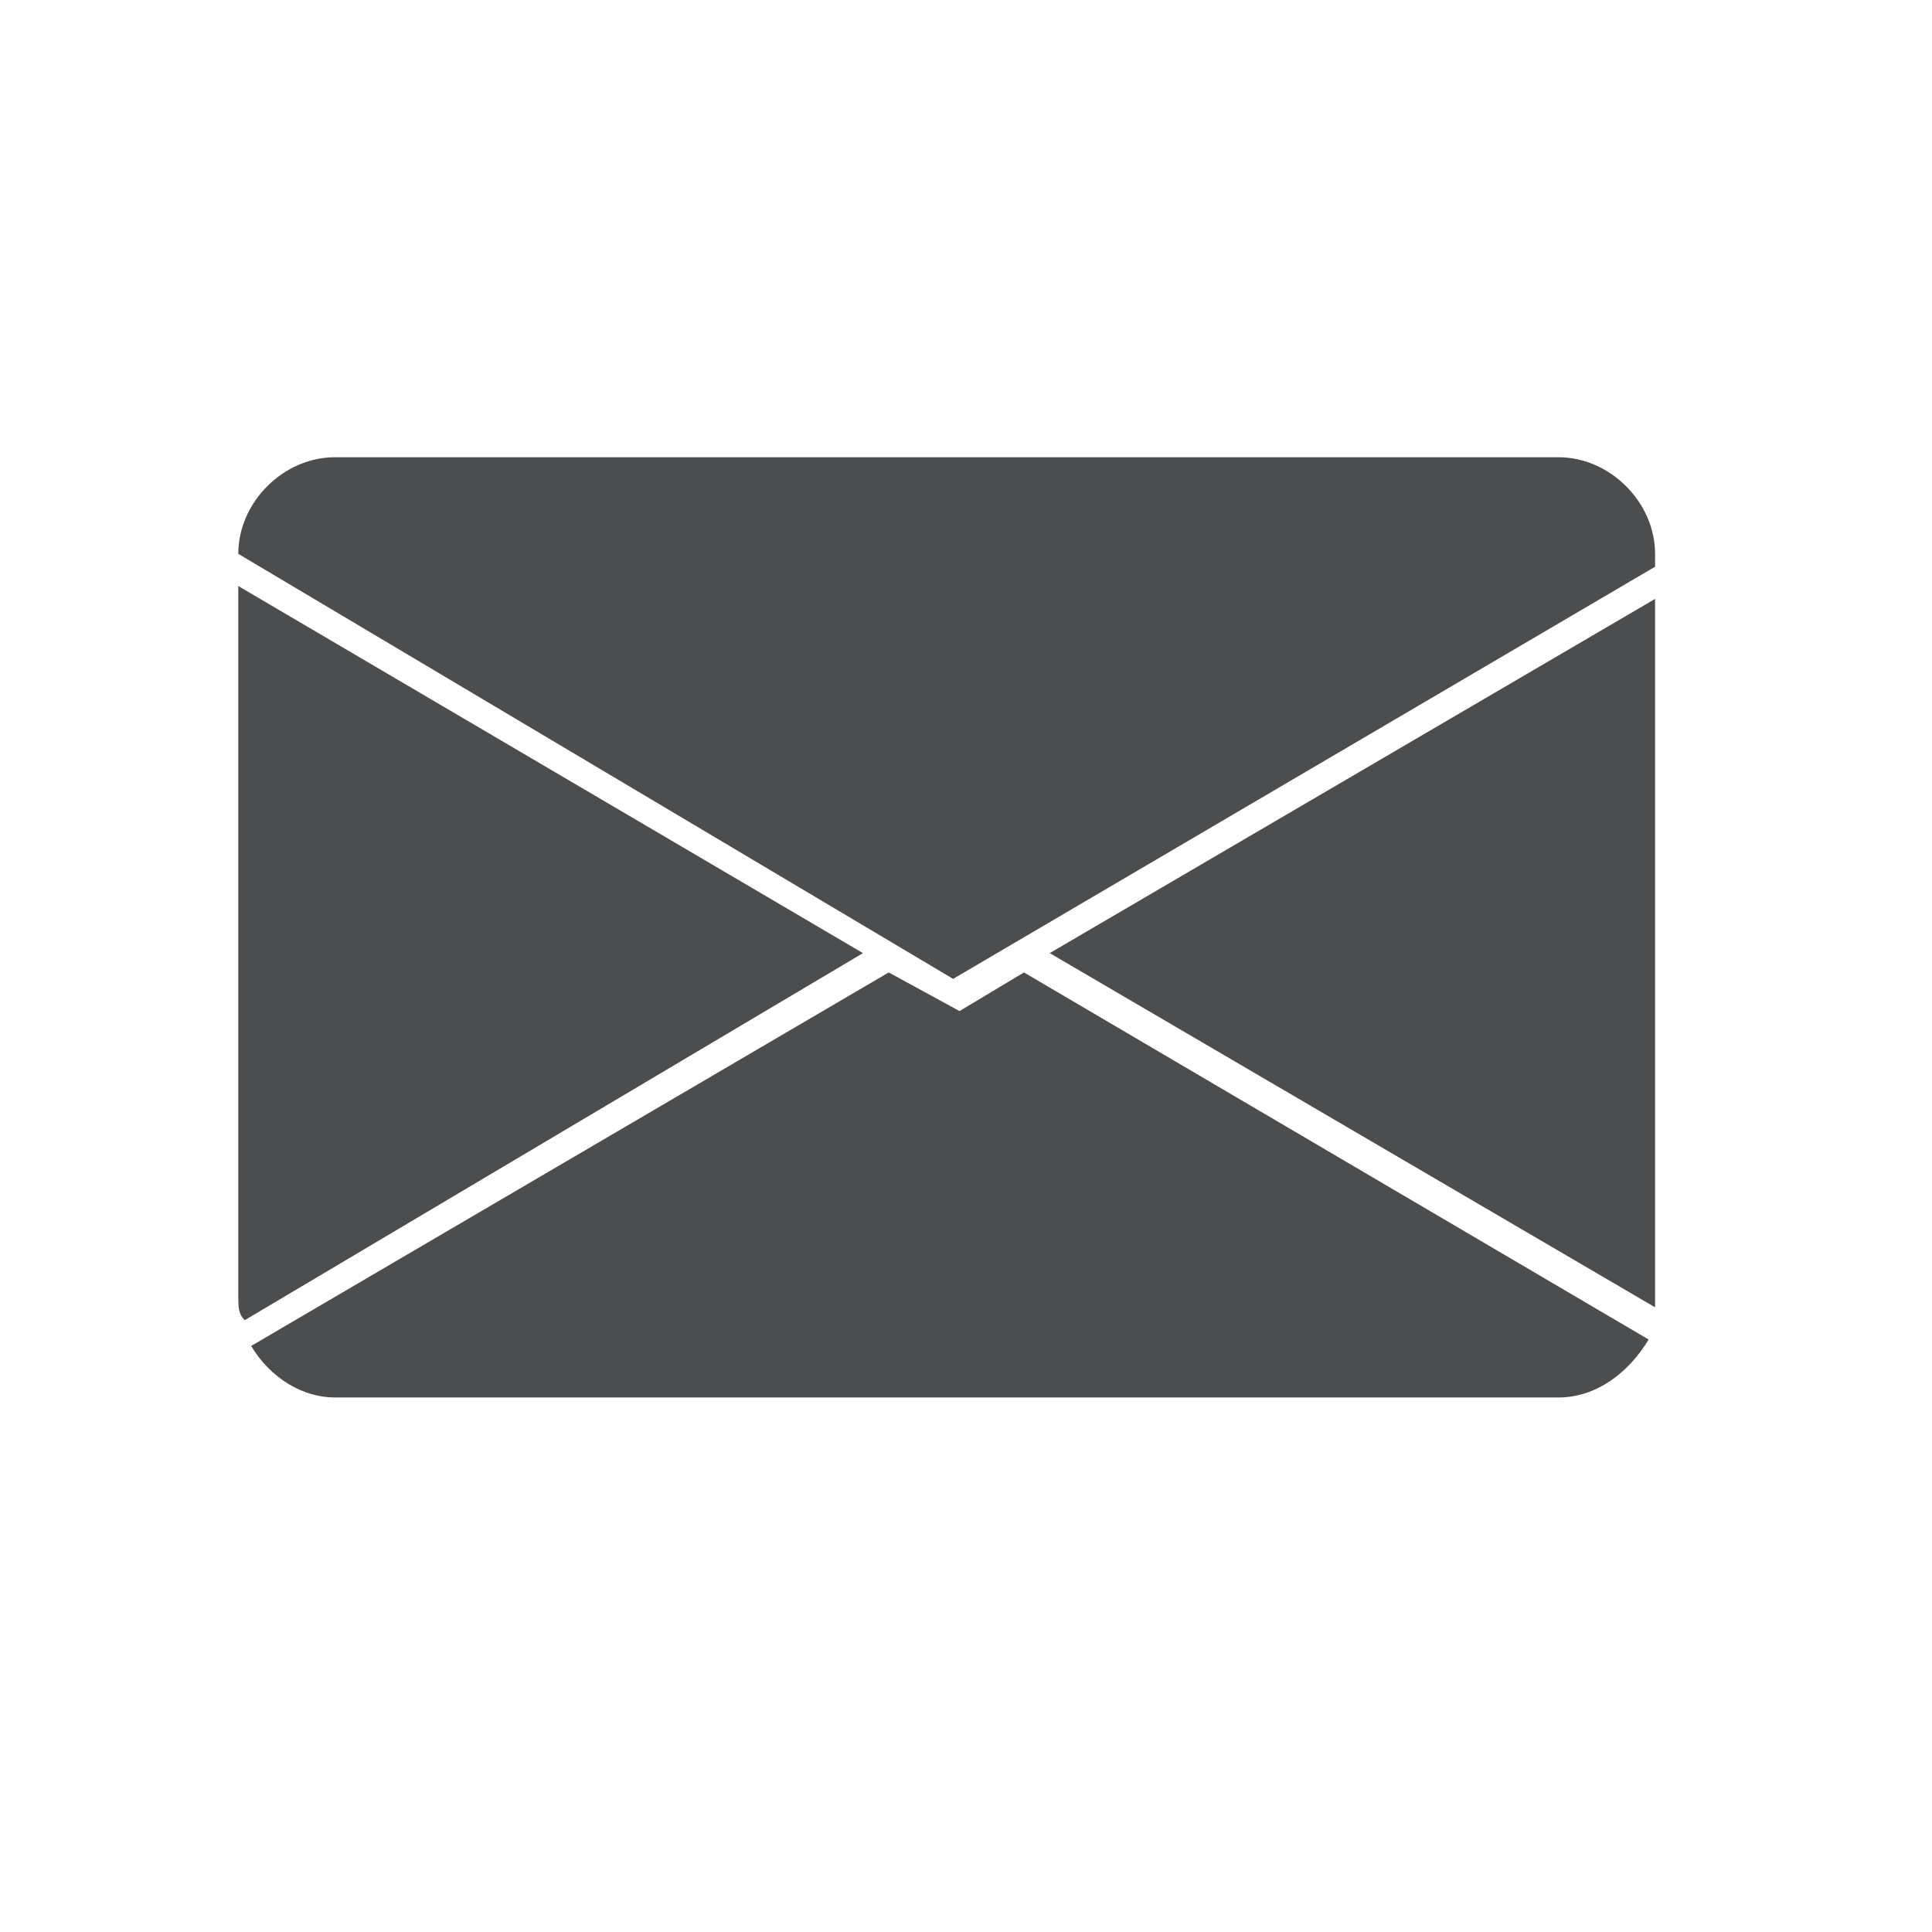 <svg xmlns="http://www.w3.org/2000/svg" xmlns:xlink="http://www.w3.org/1999/xlink" id="&#x421;&#x43B;&#x43E;&#x439;_1" x="0px" y="0px" viewBox="0 0 30 30" style="enable-background:new 0 0 30 30;" xml:space="preserve"><style type="text/css">	.st0{fill:#4B4D4F;}</style><g>	<path class="st0" d="M3.8,20.5l9.6-5.7L3.7,9.1v11C3.7,20.3,3.7,20.4,3.8,20.5z"></path>	<path class="st0" d="M13.8,15.1l-9.9,5.8c0.3,0.5,0.8,0.8,1.3,0.8h19c0.6,0,1.1-0.4,1.4-0.9l-9.7-5.7l-1,0.6L13.8,15.1z"></path>	<path class="st0" d="M25.7,20.2V9.3l-9.4,5.5l9.4,5.5C25.7,20.3,25.7,20.2,25.7,20.2z"></path>	<path class="st0" d="M5.2,7.1c-0.8,0-1.5,0.7-1.5,1.5v0l11.1,6.6l10.9-6.4V8.6c0-0.8-0.7-1.5-1.5-1.5H5.2z"></path></g></svg>